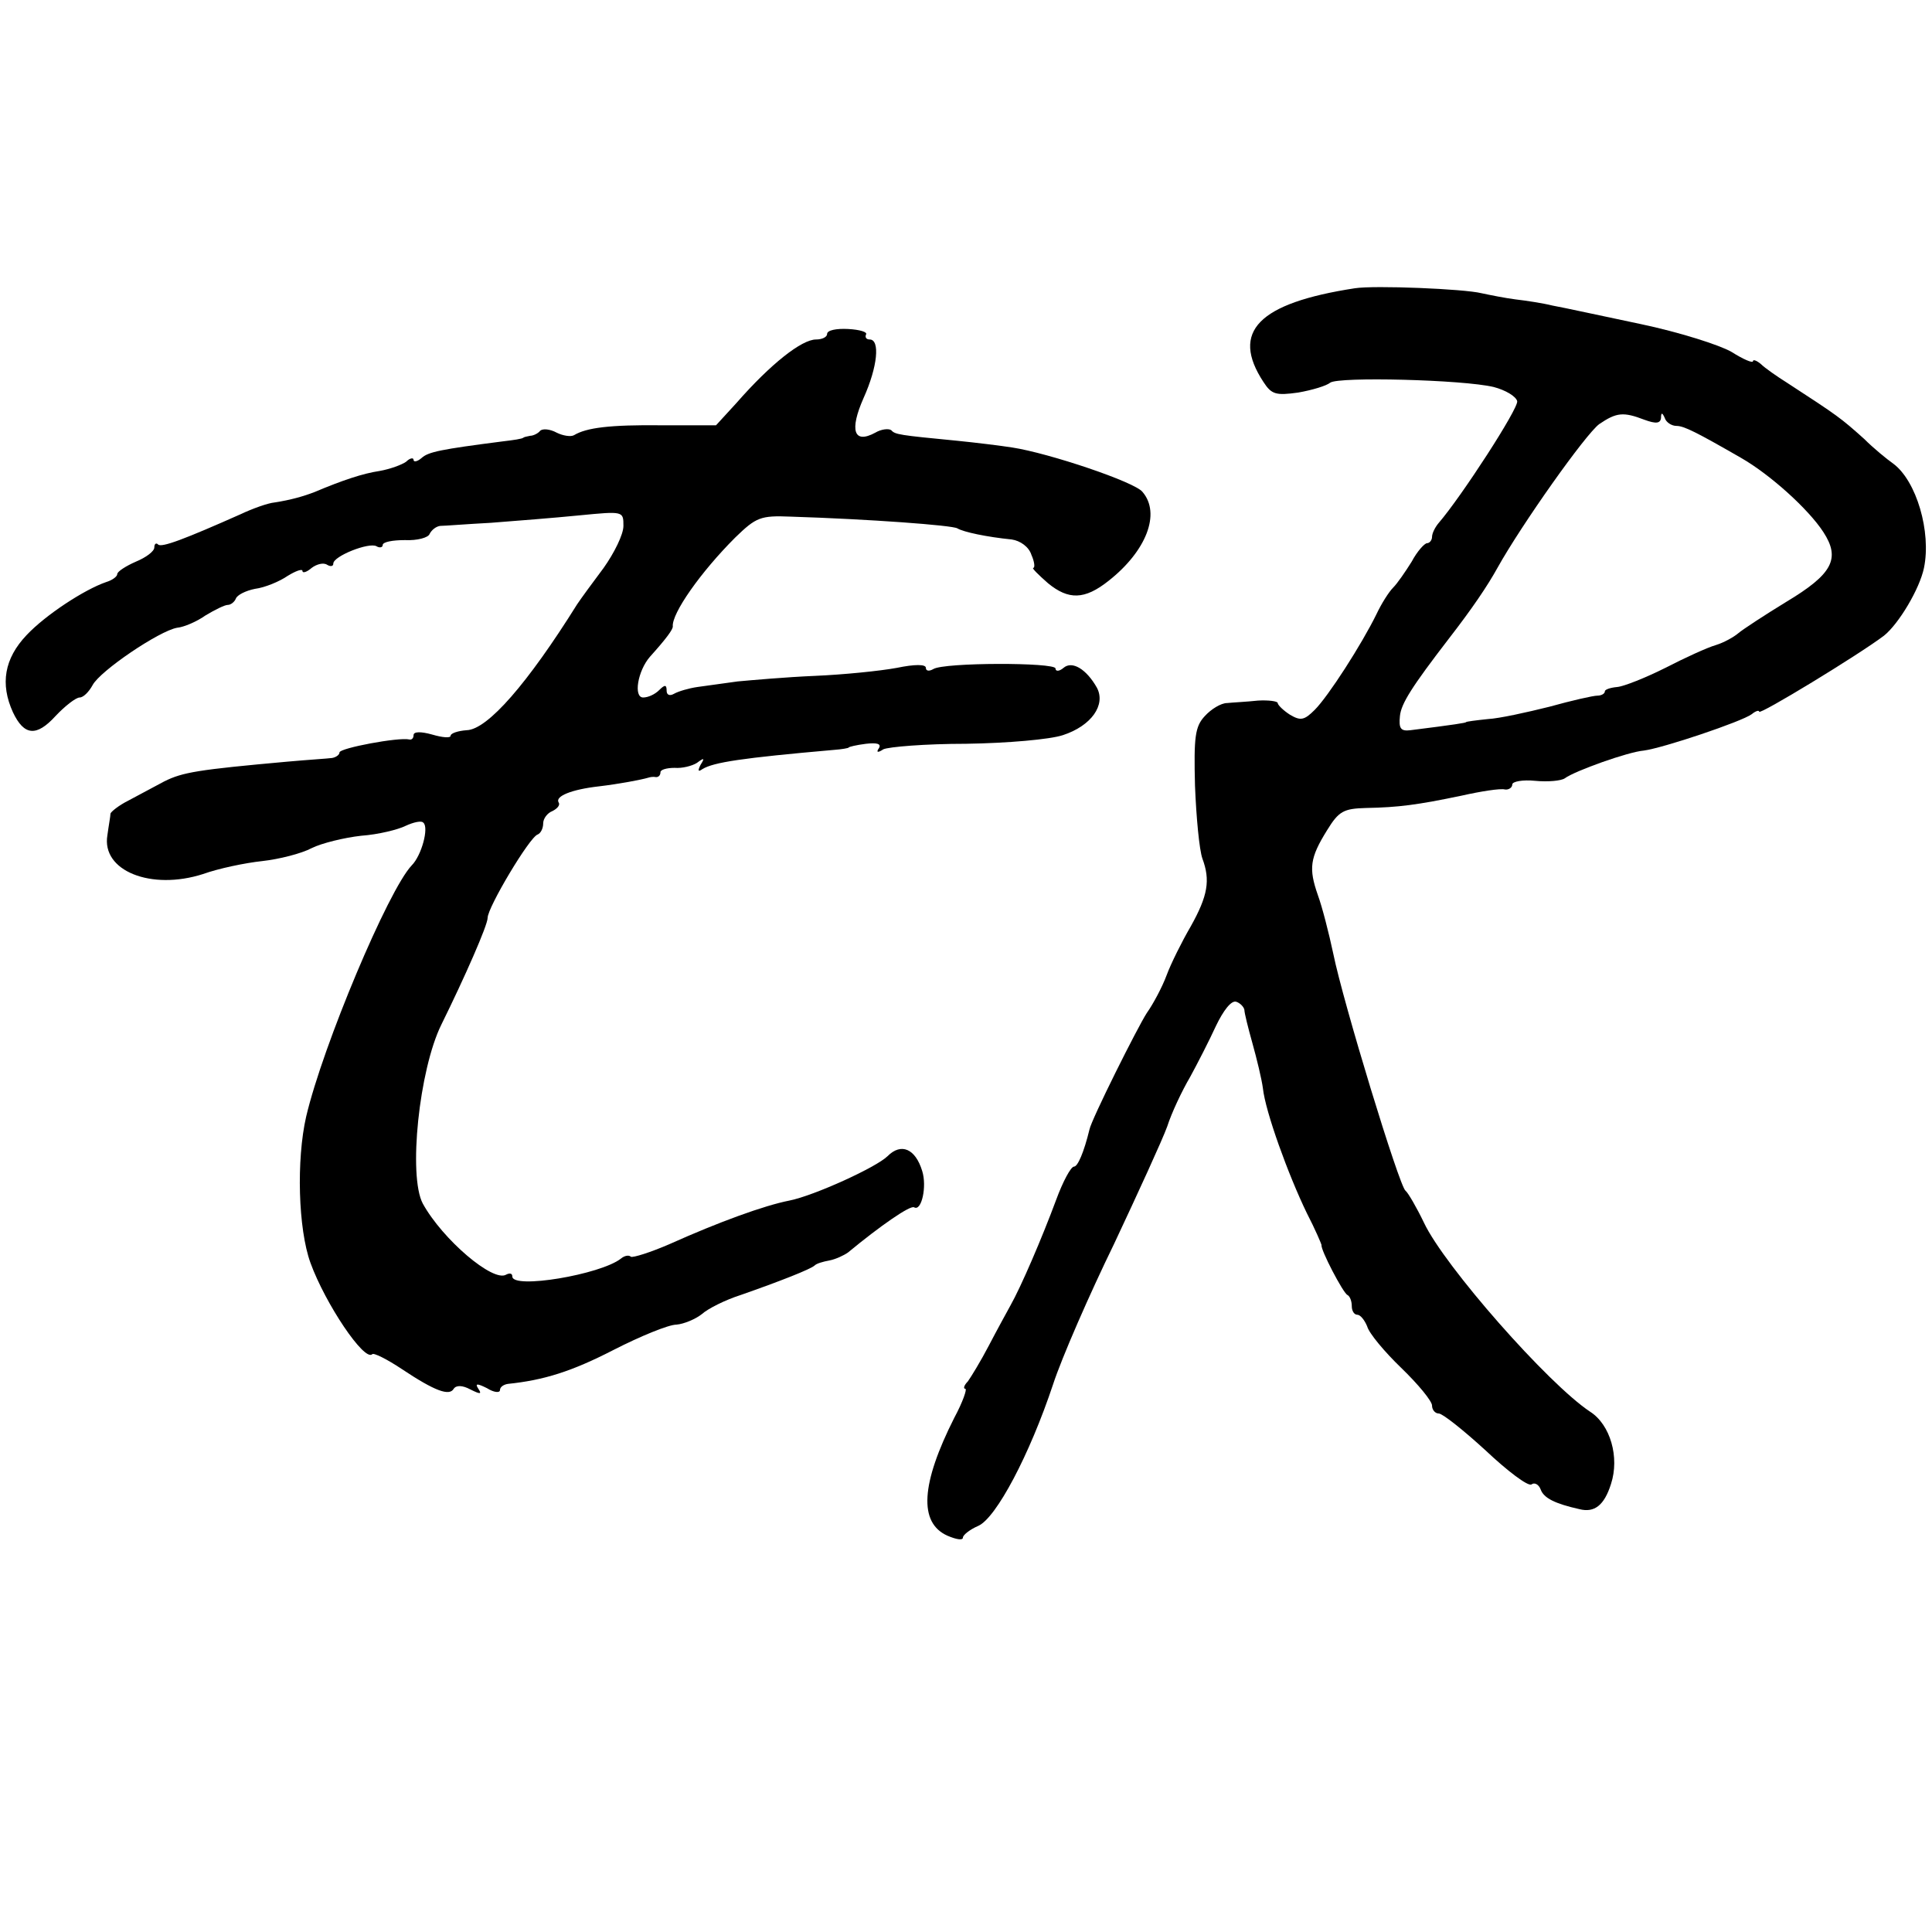 <?xml version="1.0" standalone="no"?>
<!DOCTYPE svg PUBLIC "-//W3C//DTD SVG 20010904//EN"
 "http://www.w3.org/TR/2001/REC-SVG-20010904/DTD/svg10.dtd">
<svg version="1.0" xmlns="http://www.w3.org/2000/svg"
 width="313pt" height="313pt" viewBox="0 0 313 313"
 preserveAspectRatio="xMidYMid meet">
<g transform="translate(0,313) scale(0.1,-0.1)"
fill="#000000" stroke="none">
<path d="M2195 2663 c-156 -24 -202 -70 -148 -152 13 -20 20 -22 56 -17 23 4
46 11 52 16 13 10 215 5 265 -7 19 -5 36 -15 38 -23 2 -12 -90 -154 -127 -197
-6 -7 -11 -17 -11 -23 0 -5 -4 -10 -8 -10 -4 0 -16 -13 -25 -30 -10 -16 -23
-35 -30 -42 -7 -7 -19 -26 -27 -43 -24 -49 -78 -133 -100 -155 -17 -17 -23
-18 -40 -8 -11 7 -20 16 -20 19 0 3 -15 5 -32 4 -18 -2 -41 -3 -50 -4 -10 0
-26 -10 -36 -21 -16 -17 -18 -34 -16 -113 2 -51 7 -104 12 -118 13 -35 9 -60
-19 -110 -14 -24 -32 -60 -39 -79 -7 -19 -22 -47 -32 -61 -15 -23 -90 -173
-93 -189 -9 -37 -19 -60 -25 -60 -5 0 -18 -24 -29 -54 -23 -62 -57 -141 -74
-171 -6 -11 -22 -40 -35 -65 -13 -25 -29 -51 -34 -58 -6 -6 -8 -12 -4 -12 3 0
-4 -21 -18 -47 -54 -107 -58 -170 -11 -191 14 -6 25 -8 25 -3 0 4 11 13 25 19
29 13 83 115 121 229 14 43 59 146 99 228 39 83 78 168 86 190 7 22 24 58 37
80 12 22 31 59 42 83 12 25 25 42 33 39 6 -2 12 -8 13 -13 0 -5 6 -29 13 -54
7 -25 15 -58 17 -73 4 -38 41 -140 71 -202 14 -27 24 -51 24 -52 -2 -7 35 -78
42 -81 4 -2 7 -10 7 -18 0 -8 4 -14 9 -14 5 0 12 -9 16 -19 3 -11 28 -41 55
-67 28 -27 50 -54 50 -61 0 -7 5 -13 11 -13 6 0 40 -27 76 -60 35 -33 68 -58
74 -55 5 4 12 0 15 -8 5 -14 23 -23 63 -32 24 -6 40 6 51 41 14 43 -1 96 -34
117 -68 45 -236 236 -269 306 -12 25 -26 49 -30 52 -10 7 -101 305 -117 384
-7 33 -18 76 -25 95 -15 43 -13 60 15 105 19 31 27 35 63 36 53 1 83 5 155 20
31 7 63 12 70 10 6 -1 12 3 12 8 0 5 17 8 37 6 21 -2 42 0 48 4 16 12 103 43
128 45 31 4 159 47 175 59 6 5 12 7 12 4 0 -6 161 92 202 123 24 19 58 76 65
110 12 58 -12 141 -50 169 -10 7 -32 25 -47 40 -38 34 -42 37 -125 91 -16 10
-36 24 -42 30 -7 6 -13 8 -13 5 0 -4 -16 3 -35 15 -19 11 -85 32 -147 45 -62
13 -126 27 -143 30 -16 4 -43 8 -60 10 -16 2 -41 7 -55 10 -28 7 -173 13 -205
8z m469 -213 c19 -7 26 -6 27 3 0 9 2 9 6 0 2 -7 11 -13 19 -13 12 0 32 -10
105 -52 47 -27 109 -83 133 -120 28 -43 15 -68 -60 -113 -36 -22 -71 -45 -78
-51 -7 -6 -23 -15 -36 -19 -14 -4 -51 -21 -82 -37 -32 -16 -67 -30 -78 -31
-11 -1 -20 -4 -20 -7 0 -4 -6 -7 -12 -7 -7 0 -42 -8 -78 -18 -36 -9 -81 -19
-100 -20 -19 -2 -35 -4 -35 -5 0 -1 -18 -4 -90 -13 -16 -2 -19 3 -17 23 2 20
19 47 79 125 38 49 63 86 79 115 39 70 143 217 165 233 28 19 39 20 73 7z"/>
<path d="M1340 2589 c0 -5 -8 -9 -18 -9 -23 0 -73 -39 -129 -103 l-33 -36 -87
0 c-86 1 -123 -4 -143 -16 -5 -3 -18 -1 -28 4 -11 6 -23 7 -27 3 -3 -4 -11 -8
-16 -8 -5 -1 -10 -2 -11 -3 -2 -2 -16 -4 -33 -6 -101 -13 -121 -17 -132 -27
-7 -6 -13 -7 -13 -3 0 4 -6 3 -12 -3 -7 -5 -26 -12 -43 -15 -27 -4 -60 -15
-105 -34 -18 -7 -39 -13 -65 -17 -11 -1 -36 -10 -55 -19 -90 -40 -129 -55
-134 -49 -3 3 -6 1 -6 -5 0 -6 -13 -16 -30 -23 -16 -7 -30 -16 -30 -20 0 -4
-8 -10 -18 -13 -35 -12 -98 -53 -129 -86 -36 -38 -43 -79 -22 -125 18 -38 38
-40 69 -6 15 16 33 30 39 30 6 0 15 9 21 20 12 23 108 88 137 93 11 1 32 10
46 20 15 9 31 17 36 17 5 0 11 5 13 10 2 6 16 13 31 16 16 2 40 12 53 21 13 8
24 12 24 8 0 -4 7 -2 15 5 8 6 19 9 25 5 5 -3 10 -3 10 2 0 12 58 35 70 28 5
-3 10 -2 10 2 0 5 16 8 36 8 20 -1 38 4 40 10 3 6 10 12 17 13 7 0 44 3 82 5
39 3 103 8 143 12 72 7 72 7 72 -17 0 -14 -15 -44 -32 -68 -18 -24 -37 -50
-43 -59 -80 -128 -145 -203 -179 -204 -14 -1 -26 -5 -26 -9 0 -4 -13 -3 -30 2
-18 5 -30 5 -30 -1 0 -5 -3 -8 -7 -7 -17 4 -113 -14 -113 -21 0 -4 -6 -8 -12
-9 -7 -1 -40 -3 -73 -6 -144 -13 -169 -17 -199 -32 -17 -9 -43 -23 -58 -31
-16 -8 -28 -18 -29 -21 0 -4 -3 -20 -5 -35 -10 -58 71 -90 155 -63 25 9 68 18
96 21 27 3 63 12 80 21 16 8 53 17 80 20 28 2 60 10 72 16 13 6 26 9 29 5 9
-8 -3 -53 -19 -69 -38 -40 -144 -292 -171 -407 -16 -70 -13 -182 7 -237 24
-66 87 -160 100 -148 2 3 24 -8 48 -24 54 -36 77 -44 84 -32 4 6 14 6 27 -1
16 -8 19 -8 13 1 -6 9 -2 9 14 1 11 -7 21 -8 21 -3 0 5 6 9 13 10 58 6 103 20
171 55 43 22 89 41 102 41 12 1 31 9 41 17 10 9 38 23 63 31 63 22 114 42 120
48 3 3 13 6 24 8 10 2 23 8 30 13 52 43 101 77 107 73 12 -7 21 34 13 59 -11
36 -34 46 -56 24 -18 -18 -119 -64 -159 -72 -41 -8 -115 -35 -193 -70 -32 -14
-61 -23 -64 -21 -3 3 -10 2 -16 -3 -33 -26 -176 -50 -176 -29 0 5 -4 6 -10 3
-21 -13 -103 57 -135 115 -24 45 -6 217 30 290 38 77 75 161 75 173 0 17 68
131 81 135 5 2 9 10 9 18 0 8 7 17 15 20 8 4 13 10 10 14 -6 10 21 21 65 26
34 4 70 11 80 14 3 1 8 2 13 1 4 0 7 3 7 8 0 4 10 7 23 7 12 -1 28 3 36 8 12
9 13 8 6 -3 -5 -10 -4 -12 3 -7 18 11 64 18 212 31 14 1 25 3 25 4 0 1 12 4
28 6 18 2 25 0 21 -7 -5 -7 -2 -8 7 -2 8 4 68 9 134 9 67 1 136 7 157 14 46
15 70 49 55 77 -17 30 -40 44 -54 32 -7 -6 -13 -6 -13 -1 0 10 -181 10 -198
-1 -7 -4 -12 -3 -12 2 0 6 -18 6 -47 0 -27 -5 -86 -11 -133 -13 -47 -2 -103
-7 -125 -9 -22 -3 -51 -7 -65 -9 -14 -2 -31 -7 -38 -11 -7 -4 -12 -2 -12 5 0
10 -3 10 -12 1 -7 -7 -18 -12 -26 -12 -16 0 -9 43 11 66 27 30 37 44 37 49 -2
21 45 88 101 144 34 33 41 36 90 34 127 -4 262 -14 270 -19 10 -6 48 -14 88
-18 14 -2 28 -12 32 -25 5 -11 6 -21 3 -21 -3 0 8 -11 24 -25 33 -27 59 -27
98 4 61 48 85 109 55 144 -12 16 -152 63 -211 72 -19 3 -60 8 -90 11 -93 9
-100 10 -106 17 -4 3 -16 2 -26 -4 -35 -19 -42 4 -19 56 23 51 27 95 10 95 -5
0 -8 3 -6 8 3 4 -10 8 -29 9 -19 1 -34 -2 -34 -8z"/>
</g>
</svg>

